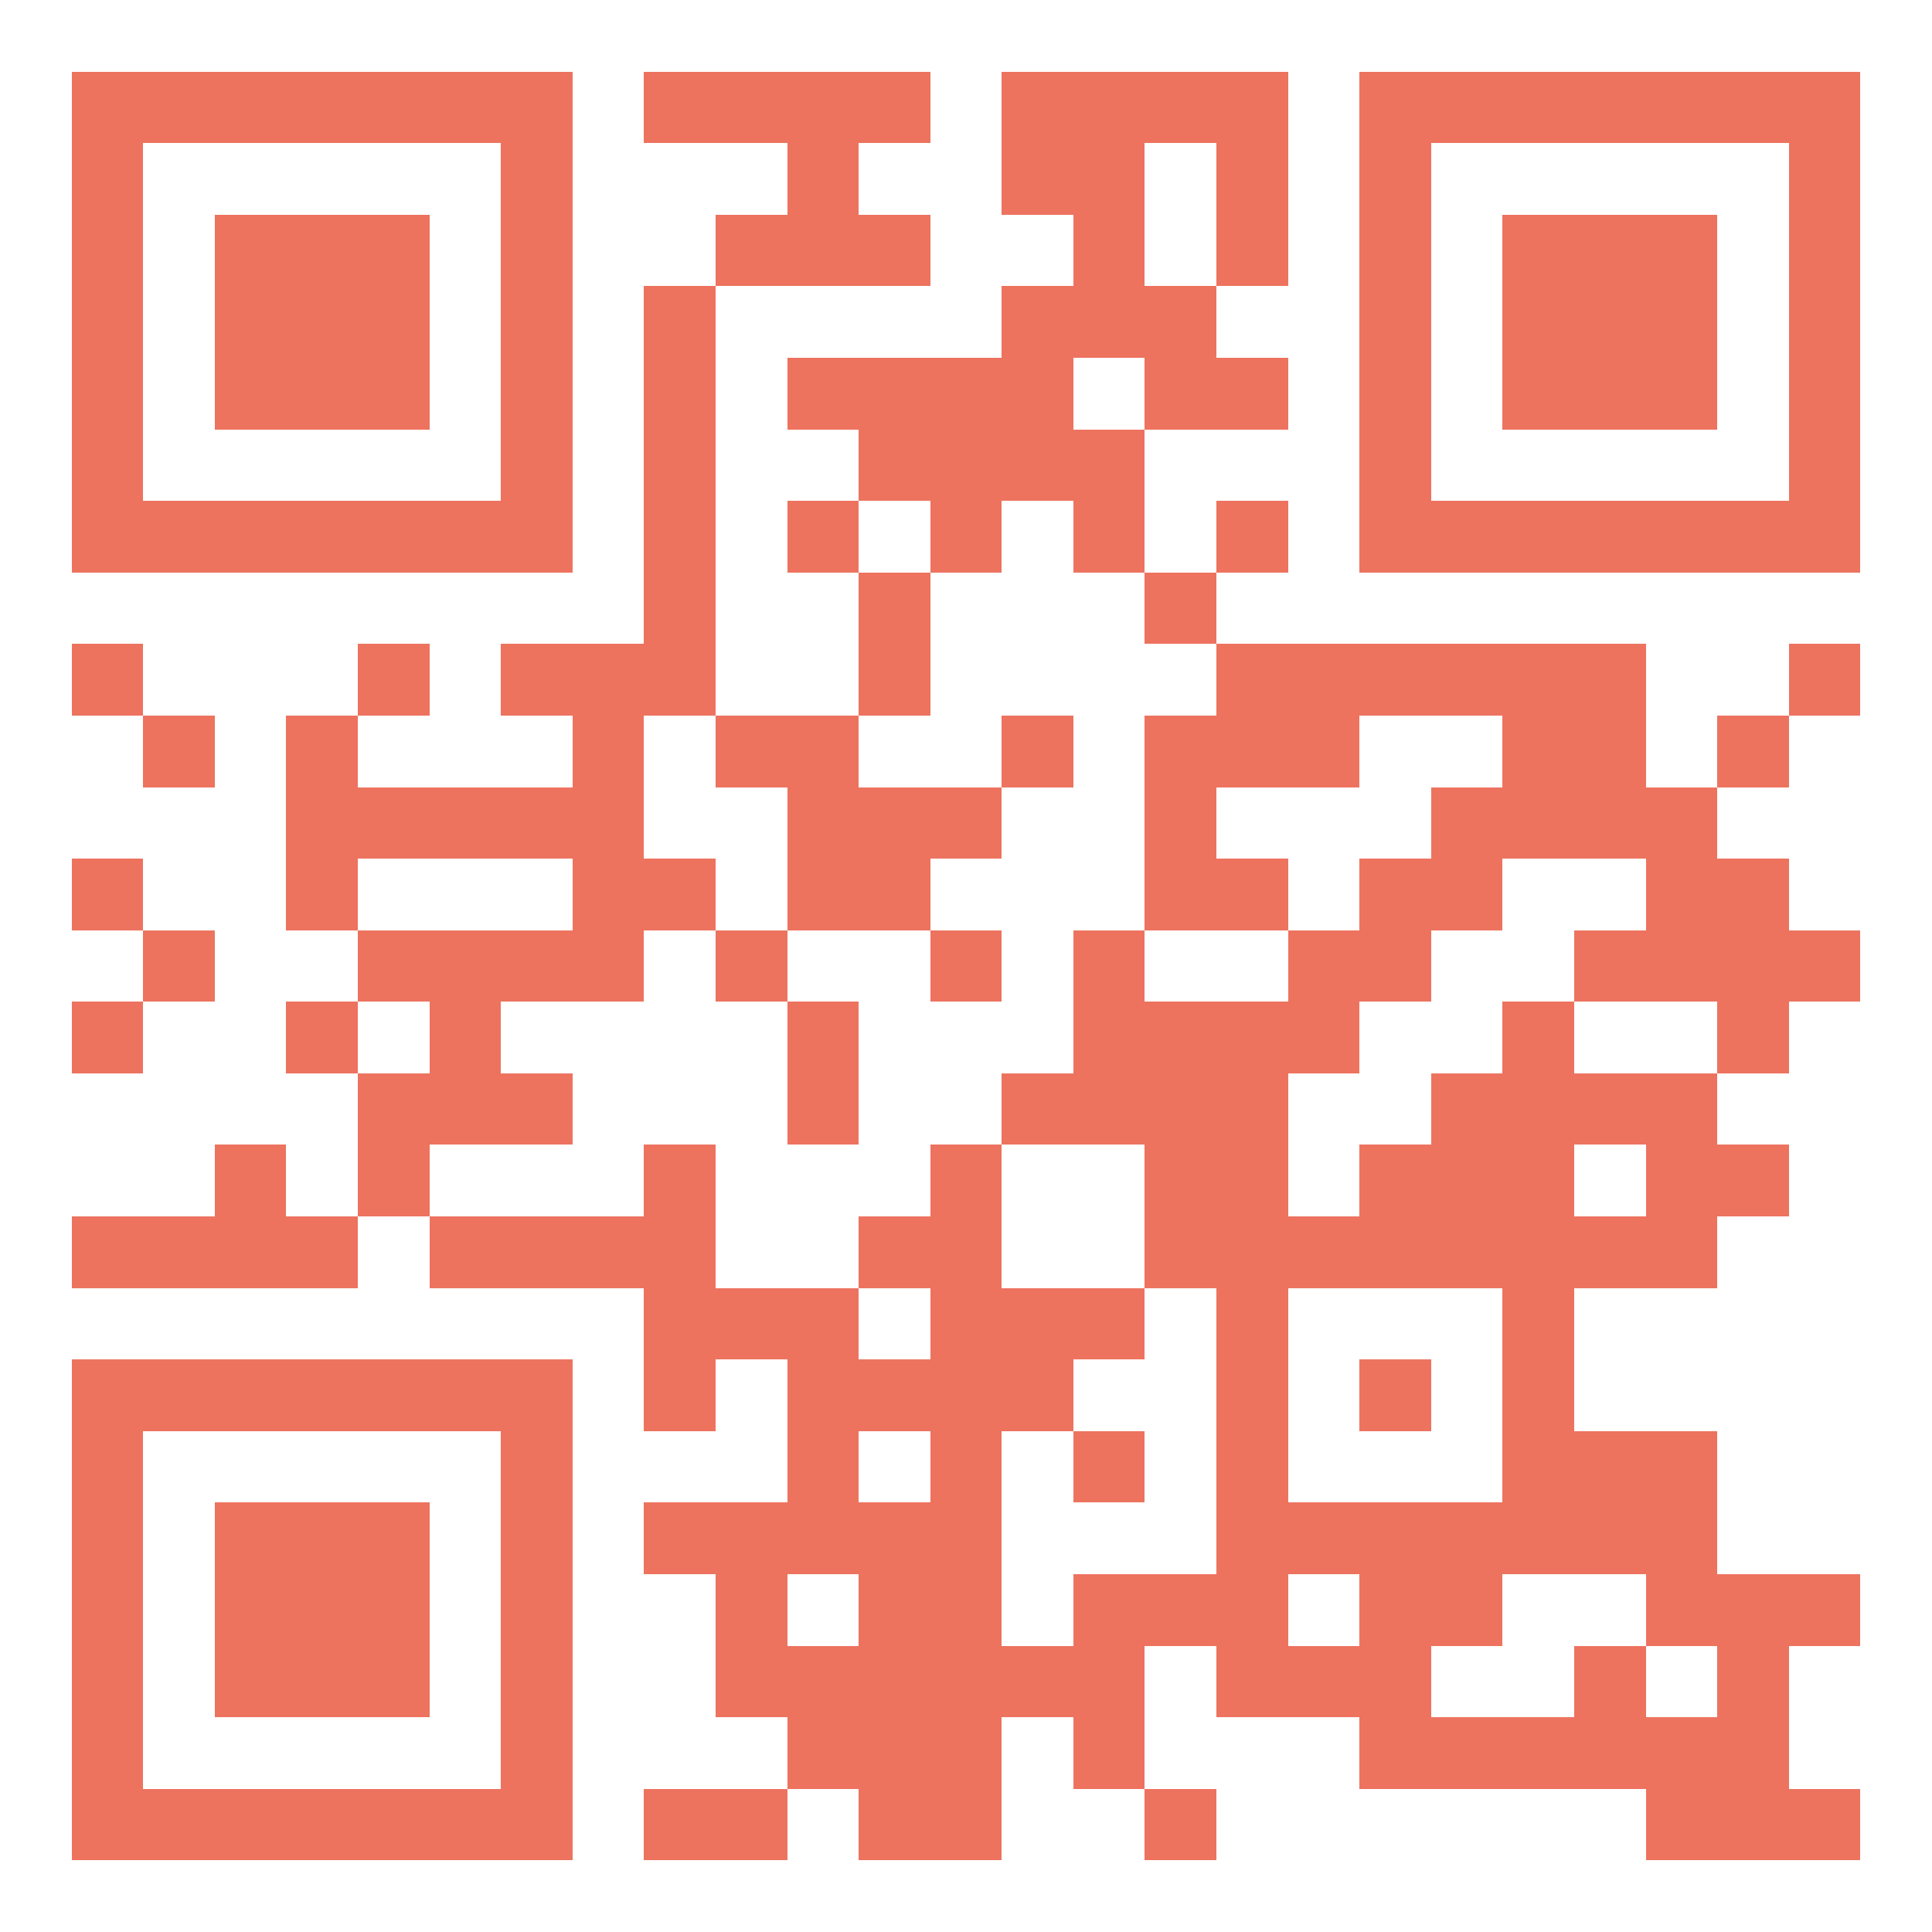 <?xml version="1.0" encoding="UTF-8"?>
<!DOCTYPE svg PUBLIC '-//W3C//DTD SVG 1.0//EN'
          'http://www.w3.org/TR/2001/REC-SVG-20010904/DTD/svg10.dtd'>
<svg fill="#fff" height="27" shape-rendering="crispEdges" style="fill: #fff;" viewBox="0 0 27 27" width="27" xmlns="http://www.w3.org/2000/svg" xmlns:xlink="http://www.w3.org/1999/xlink"
><path d="M0 0h27v27H0z"
  /><path d="M1 1.5h7m1 0h4m1 0h4m1 0h7M1 2.5h1m5 0h1m3 0h1m2 0h2m1 0h1m1 0h1m5 0h1M1 3.5h1m1 0h3m1 0h1m2 0h3m2 0h1m1 0h1m1 0h1m1 0h3m1 0h1M1 4.5h1m1 0h3m1 0h1m1 0h1m4 0h3m2 0h1m1 0h3m1 0h1M1 5.5h1m1 0h3m1 0h1m1 0h1m1 0h4m1 0h2m1 0h1m1 0h3m1 0h1M1 6.5h1m5 0h1m1 0h1m2 0h4m3 0h1m5 0h1M1 7.5h7m1 0h1m1 0h1m1 0h1m1 0h1m1 0h1m1 0h7M9 8.5h1m2 0h1m3 0h1M1 9.5h1m3 0h1m1 0h3m2 0h1m4 0h6m2 0h1M2 10.5h1m1 0h1m3 0h1m1 0h2m2 0h1m1 0h3m2 0h2m1 0h1M4 11.5h5m2 0h3m2 0h1m3 0h4M1 12.5h1m2 0h1m3 0h2m1 0h2m3 0h2m1 0h2m2 0h2M2 13.5h1m2 0h4m1 0h1m2 0h1m1 0h1m2 0h2m2 0h4M1 14.5h1m2 0h1m1 0h1m4 0h1m3 0h4m2 0h1m2 0h1M5 15.5h3m3 0h1m2 0h4m2 0h4M3 16.5h1m1 0h1m3 0h1m3 0h1m2 0h2m1 0h3m1 0h2M1 17.5h4m1 0h4m2 0h2m2 0h8M9 18.5h3m1 0h3m1 0h1m3 0h1M1 19.5h7m1 0h1m1 0h4m2 0h1m1 0h1m1 0h1M1 20.5h1m5 0h1m3 0h1m1 0h1m1 0h1m1 0h1m3 0h3M1 21.5h1m1 0h3m1 0h1m1 0h5m3 0h7M1 22.5h1m1 0h3m1 0h1m2 0h1m1 0h2m1 0h3m1 0h2m2 0h3M1 23.5h1m1 0h3m1 0h1m2 0h6m1 0h3m2 0h1m1 0h1M1 24.5h1m5 0h1m3 0h3m1 0h1m3 0h6M1 25.5h7m1 0h2m1 0h2m2 0h1m6 0h3" stroke="#ed735f"
/></svg
>
